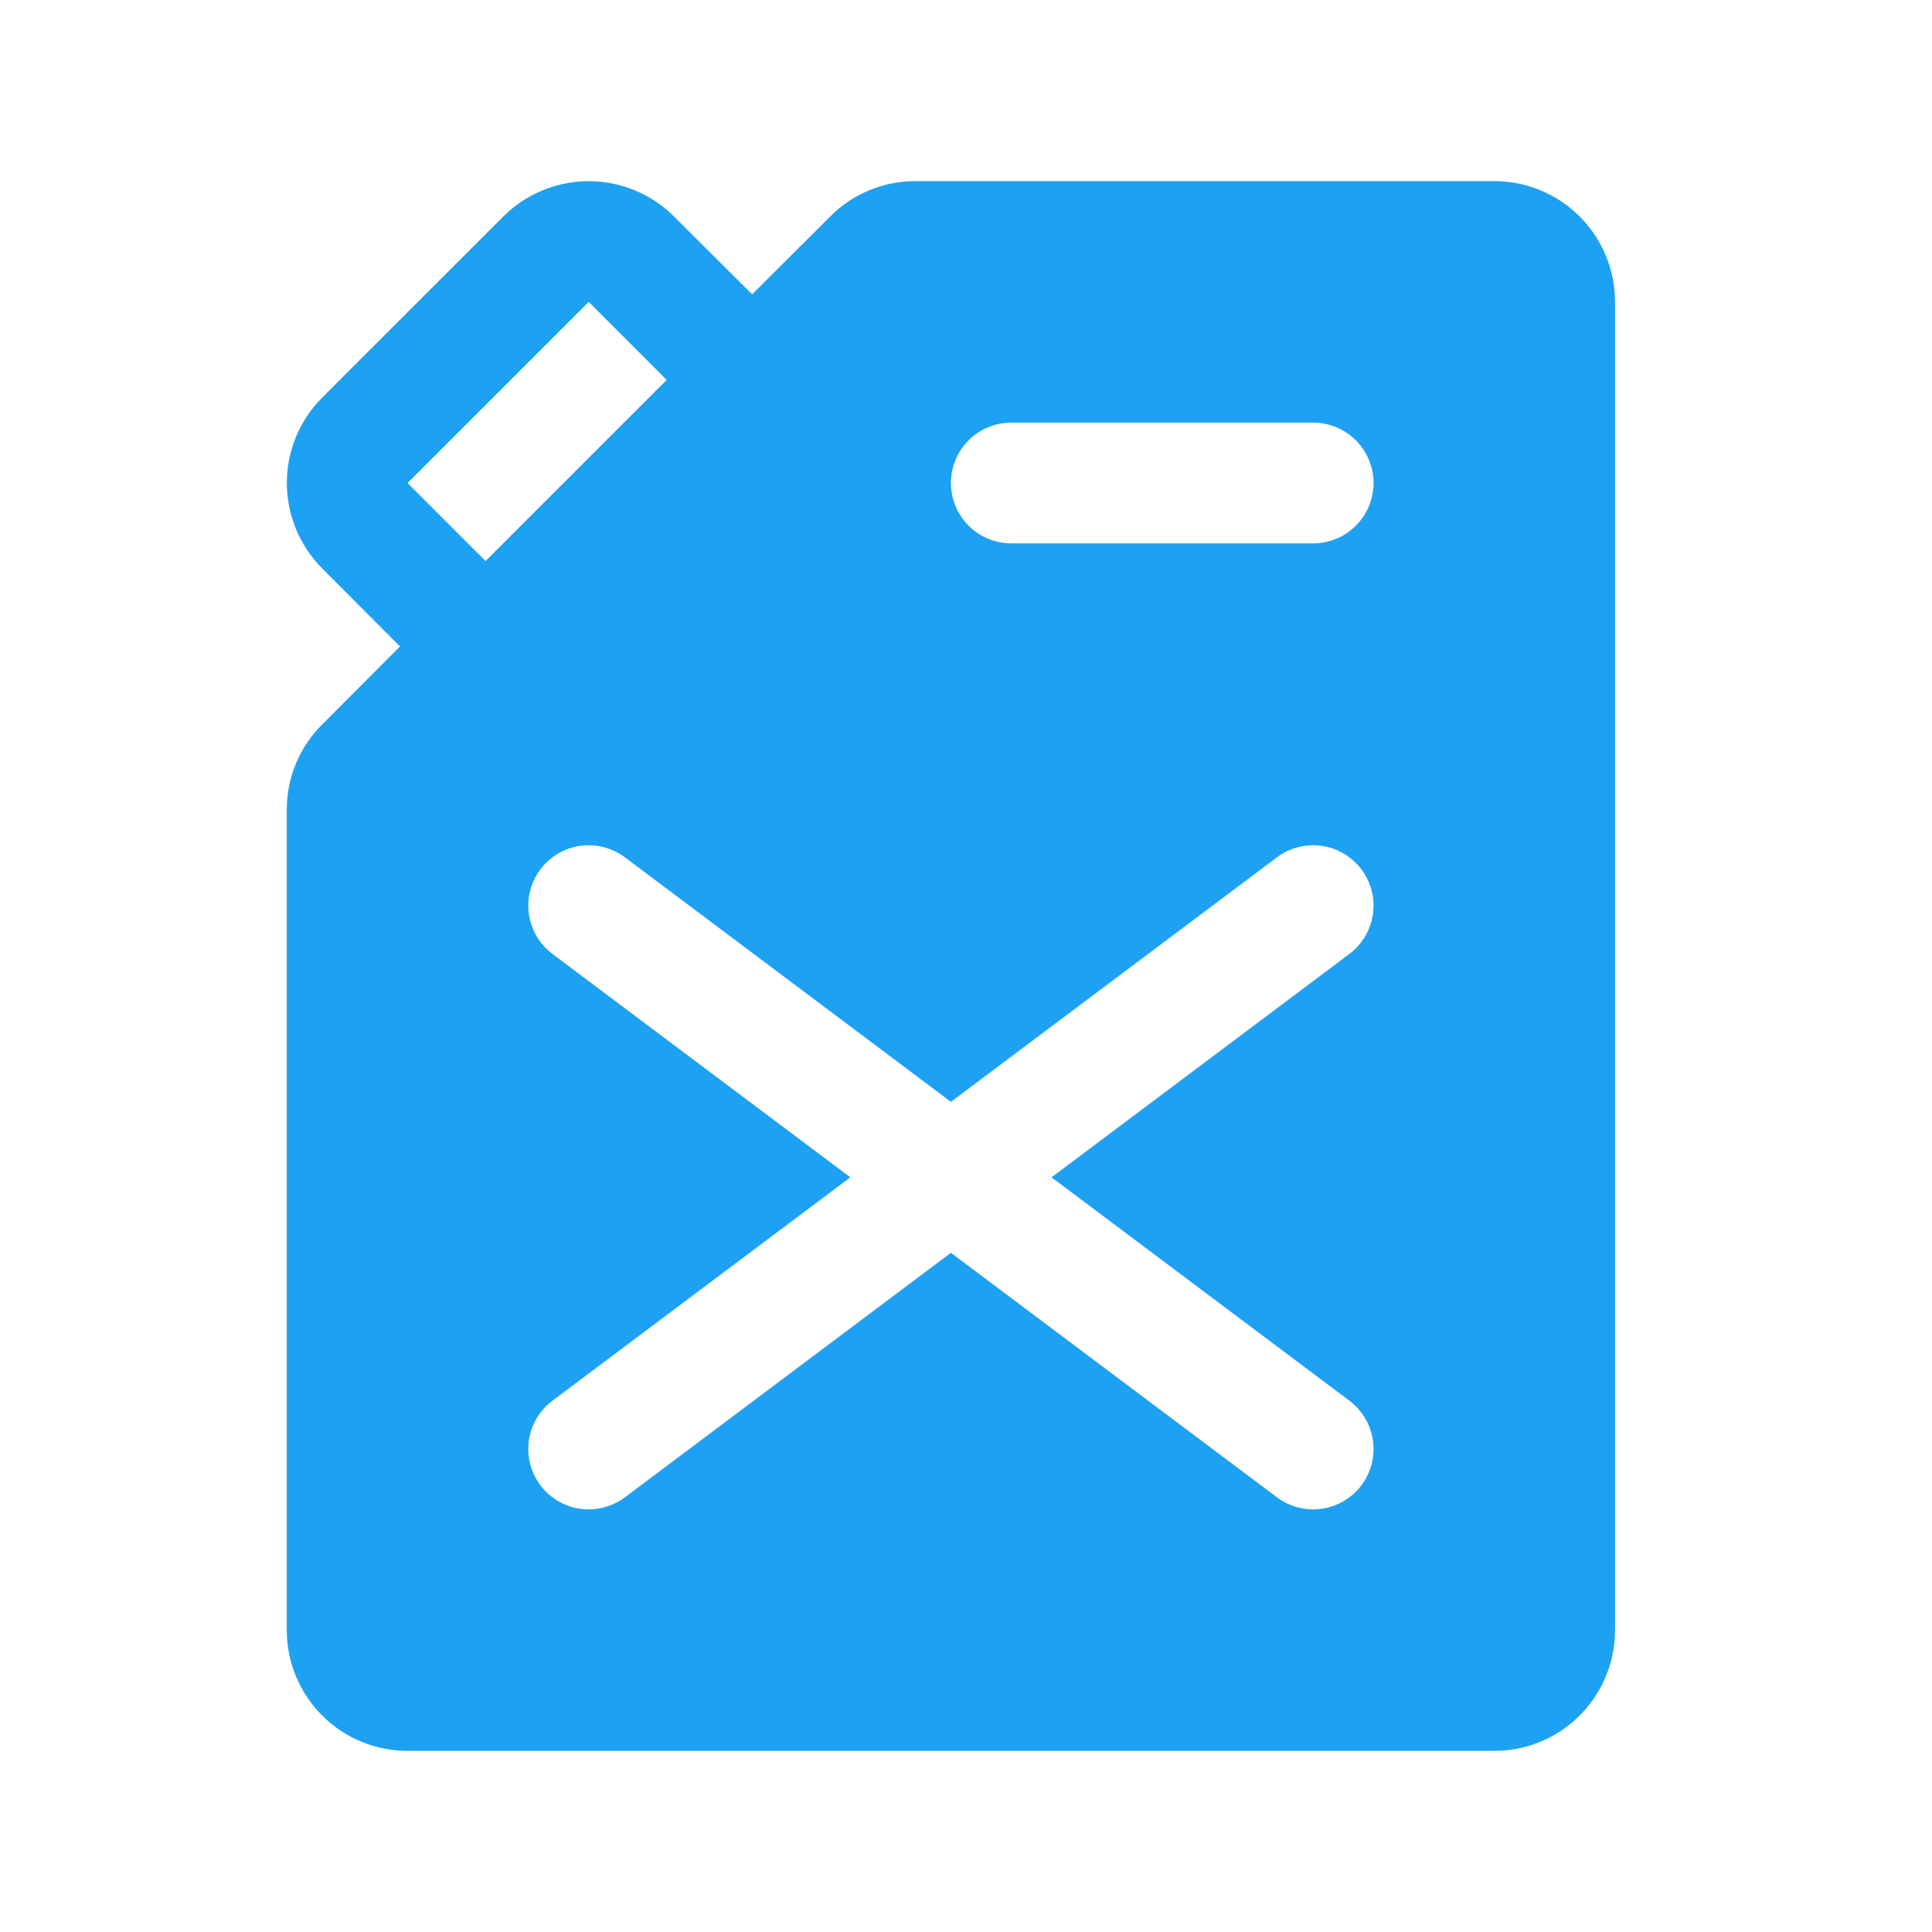 <svg xmlns="http://www.w3.org/2000/svg" width="64" height="64" viewBox="0 0 64 64" fill="none"><path d="M49.5 6H30.328C29.802 5.998 29.282 6.101 28.796 6.302C28.311 6.504 27.87 6.799 27.5 7.173L24.915 9.75L22.328 7.173C21.577 6.423 20.56 6.002 19.5 6.002C18.44 6.002 17.423 6.423 16.672 7.173L10.672 13.172C9.923 13.923 9.502 14.94 9.502 16C9.502 17.06 9.923 18.077 10.672 18.828L13.25 21.415L10.672 24C10.3 24.37 10.004 24.811 9.802 25.296C9.601 25.782 9.498 26.302 9.5 26.828V54C9.5 55.061 9.921 56.078 10.672 56.828C11.422 57.579 12.439 58 13.5 58H49.5C50.561 58 51.578 57.579 52.328 56.828C53.079 56.078 53.5 55.061 53.5 54V10C53.5 8.939 53.079 7.922 52.328 7.172C51.578 6.421 50.561 6 49.5 6ZM13.5 16L19.5 10L22.085 12.585L16.085 18.585L13.5 16ZM44.7 46.4C44.91 46.558 45.087 46.755 45.221 46.981C45.355 47.207 45.443 47.457 45.48 47.717C45.517 47.977 45.503 48.242 45.437 48.496C45.372 48.751 45.258 48.99 45.1 49.2C44.942 49.41 44.745 49.587 44.519 49.721C44.293 49.855 44.043 49.943 43.783 49.98C43.523 50.017 43.258 50.003 43.004 49.937C42.749 49.872 42.51 49.758 42.3 49.6L31.5 41.5L20.7 49.6C20.276 49.918 19.742 50.055 19.217 49.98C18.692 49.905 18.218 49.624 17.9 49.2C17.582 48.776 17.445 48.242 17.52 47.717C17.595 47.192 17.876 46.718 18.3 46.4L28.168 39L18.3 31.6C17.876 31.282 17.595 30.808 17.52 30.283C17.445 29.758 17.582 29.224 17.9 28.8C18.218 28.376 18.692 28.095 19.217 28.02C19.742 27.945 20.276 28.082 20.7 28.4L31.5 36.5L42.3 28.4C42.724 28.082 43.258 27.945 43.783 28.02C44.308 28.095 44.782 28.376 45.1 28.8C45.418 29.224 45.555 29.758 45.48 30.283C45.405 30.808 45.124 31.282 44.7 31.6L34.833 39L44.7 46.4ZM43.5 18H33.5C32.97 18 32.461 17.789 32.086 17.414C31.711 17.039 31.5 16.53 31.5 16C31.5 15.47 31.711 14.961 32.086 14.586C32.461 14.211 32.97 14 33.5 14H43.5C44.031 14 44.539 14.211 44.914 14.586C45.289 14.961 45.5 15.47 45.5 16C45.5 16.53 45.289 17.039 44.914 17.414C44.539 17.789 44.031 18 43.5 18Z" fill="#1DA1F2"></path></svg>